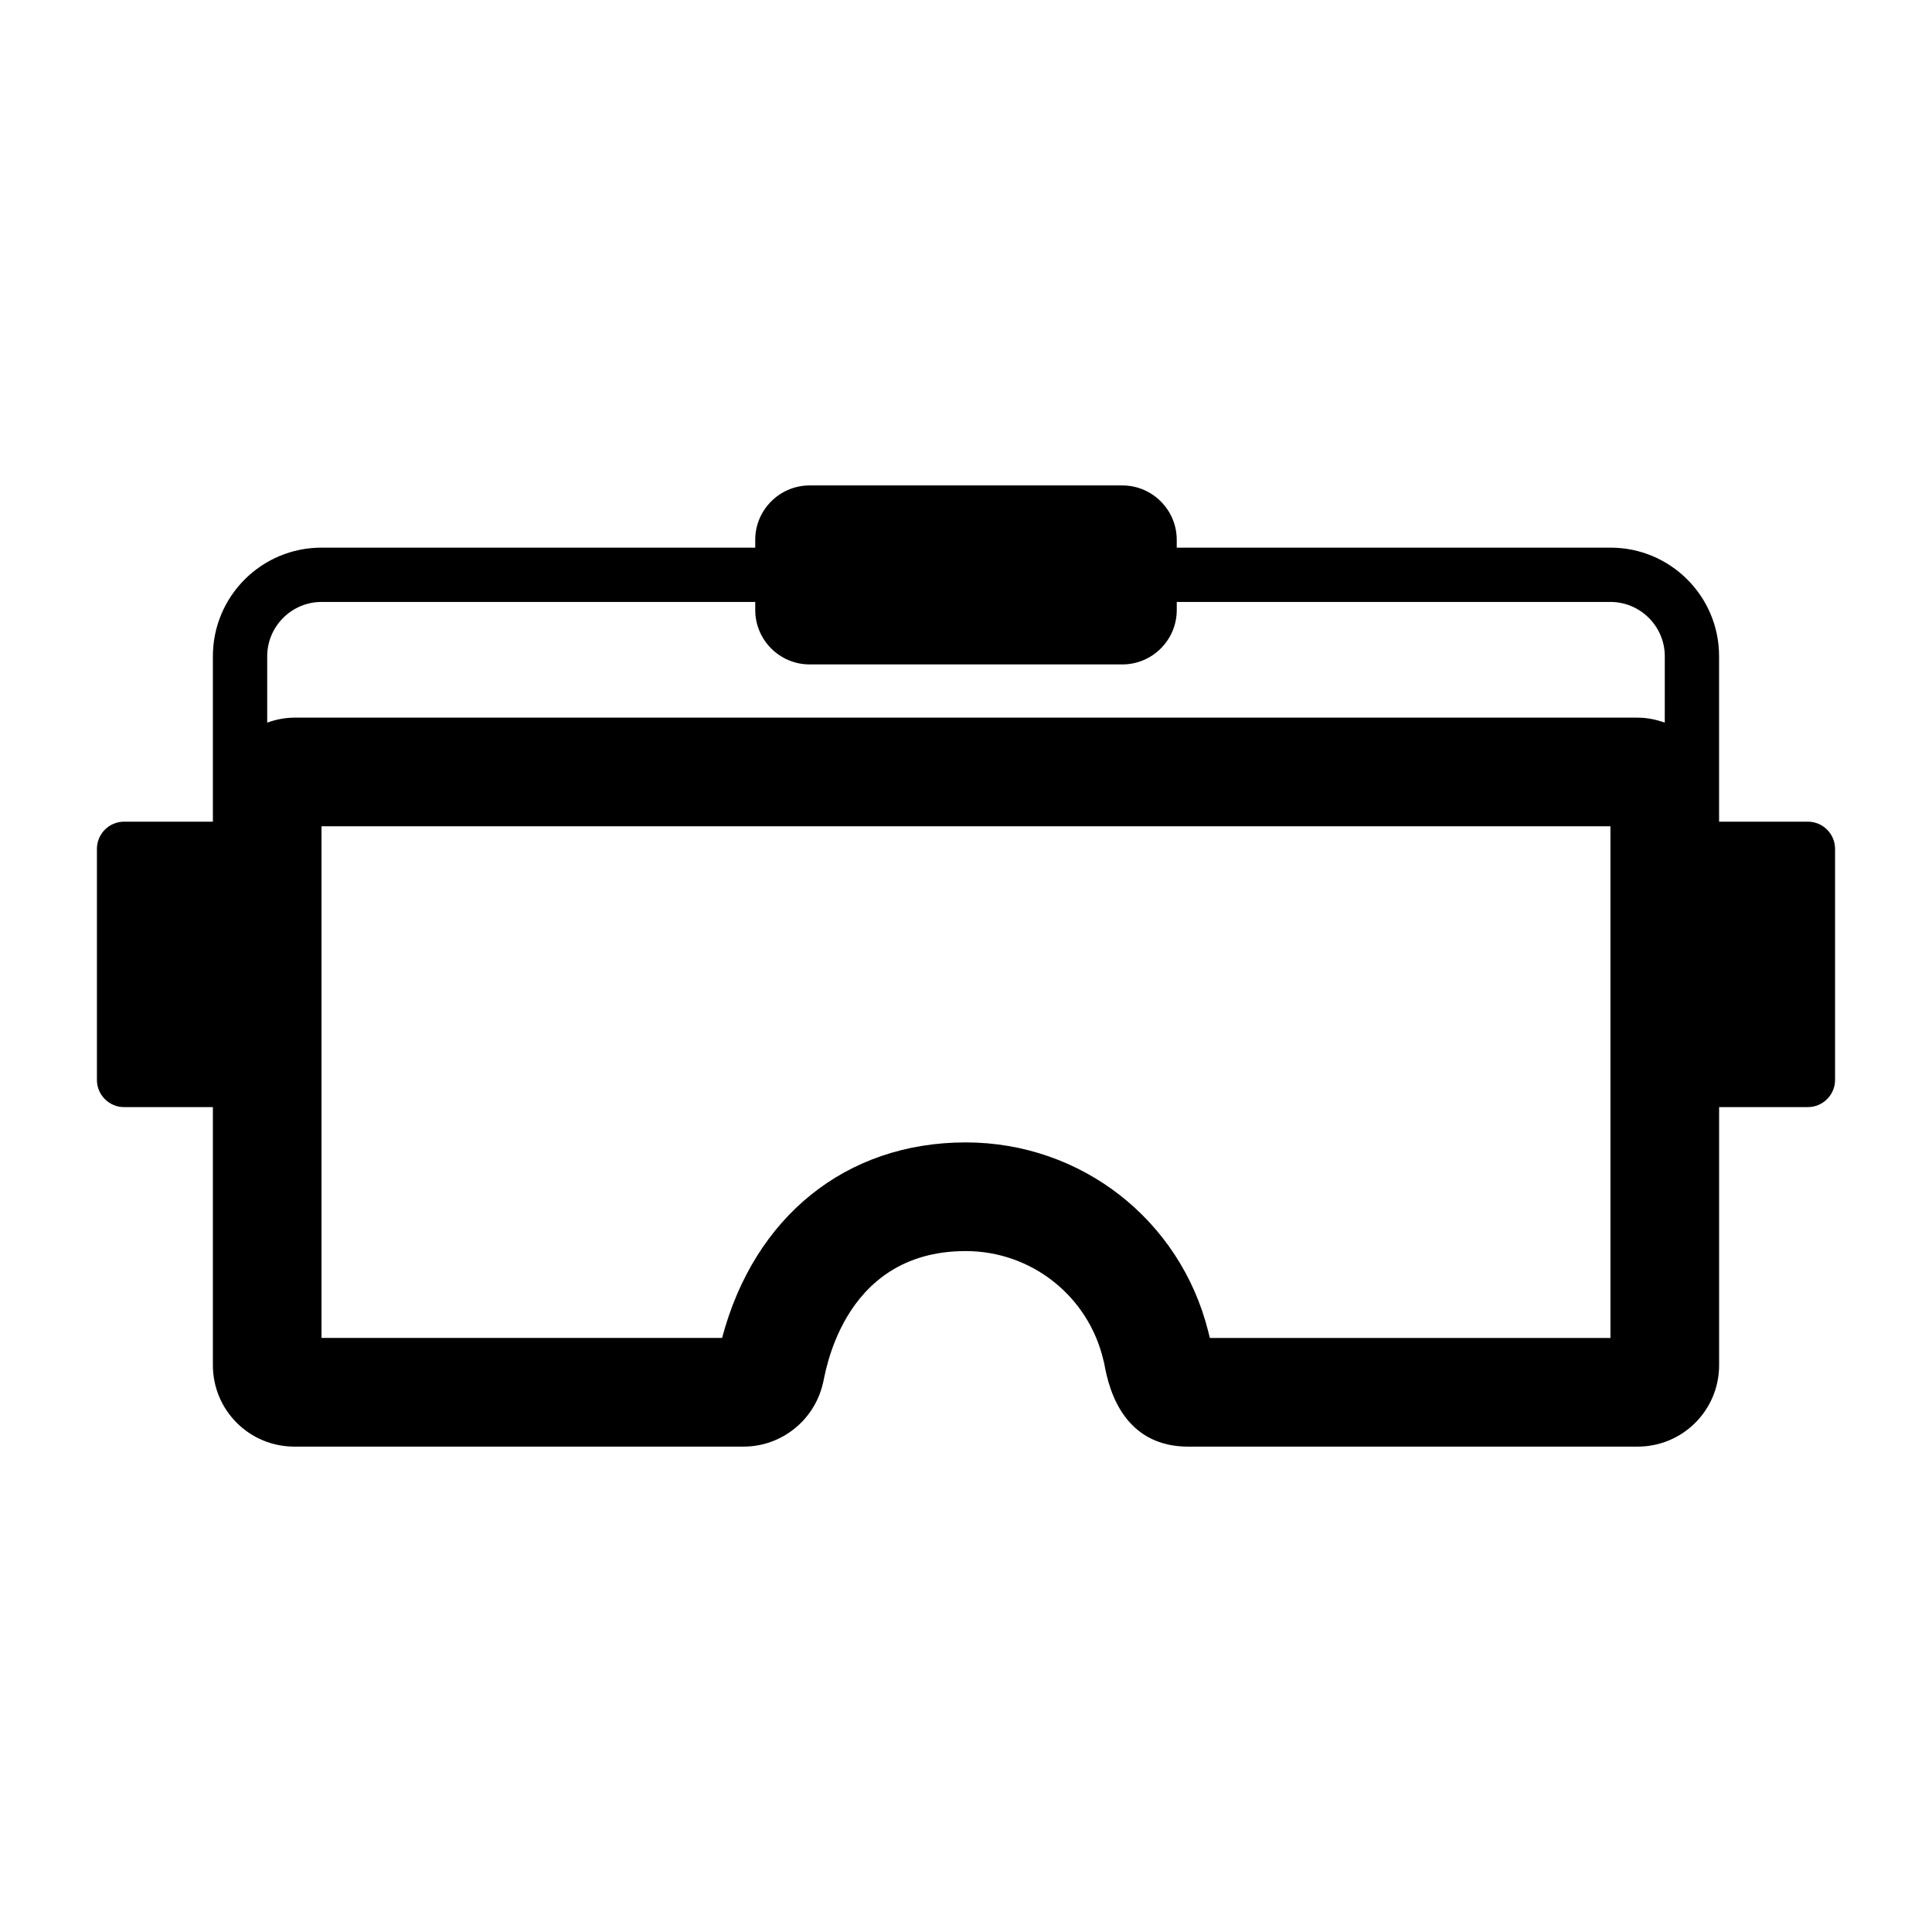 <?xml version="1.0" encoding="UTF-8"?>
<!-- Uploaded to: SVG Repo, www.svgrepo.com, Generator: SVG Repo Mixer Tools -->
<svg fill="#000000" width="800px" height="800px" version="1.1" viewBox="144 144 512 512" xmlns="http://www.w3.org/2000/svg">
 <path d="m623.11 361.75h-23.535v-43.832c0-15.906-12.883-28.789-28.789-28.789h-114.94v-2.086c0-7.918-6.477-14.395-14.395-14.395h-82.91c-7.918 0-14.395 6.477-14.395 14.395v2.086h-114.94c-15.906 0-28.789 12.883-28.789 28.789v43.832h-23.535c-3.957 0-7.199 3.238-7.199 7.199v61.25c0 3.957 3.238 7.199 7.199 7.199h23.535v68.375c0 11.949 9.645 21.594 21.594 21.594h119.04c10.004 0 18.711-6.91 21.016-16.699 0.434-0.719 4.246-35.121 37.859-35.121 17.418 0 32.531 11.949 36.492 28.934 0.574 1.008 1.945 22.887 22.453 22.887h119.12c11.949 0 21.594-9.645 21.594-21.594v-68.375l23.527-0.008c3.957 0 7.199-3.238 7.199-7.199v-61.25c0-3.953-3.238-7.191-7.199-7.191zm-52.324 136.82h-106.16c-0.145-0.504-0.289-1.152-0.434-1.727-7.414-29.582-33.684-50.094-64.27-50.094-31.738 0-56.066 19.719-64.559 51.82h-106.16v-135.6h341.58zm14.395-163.07c-2.258-0.801-4.66-1.316-7.199-1.316h-355.97c-2.539 0-4.938 0.516-7.199 1.316v-17.582c0-7.918 6.477-14.395 14.395-14.395h114.94v2.16c0 7.918 6.477 14.395 14.395 14.395h82.914c7.918 0 14.395-6.477 14.395-14.395v-2.16h114.94c7.918 0 14.395 6.477 14.395 14.395z"/>
</svg>